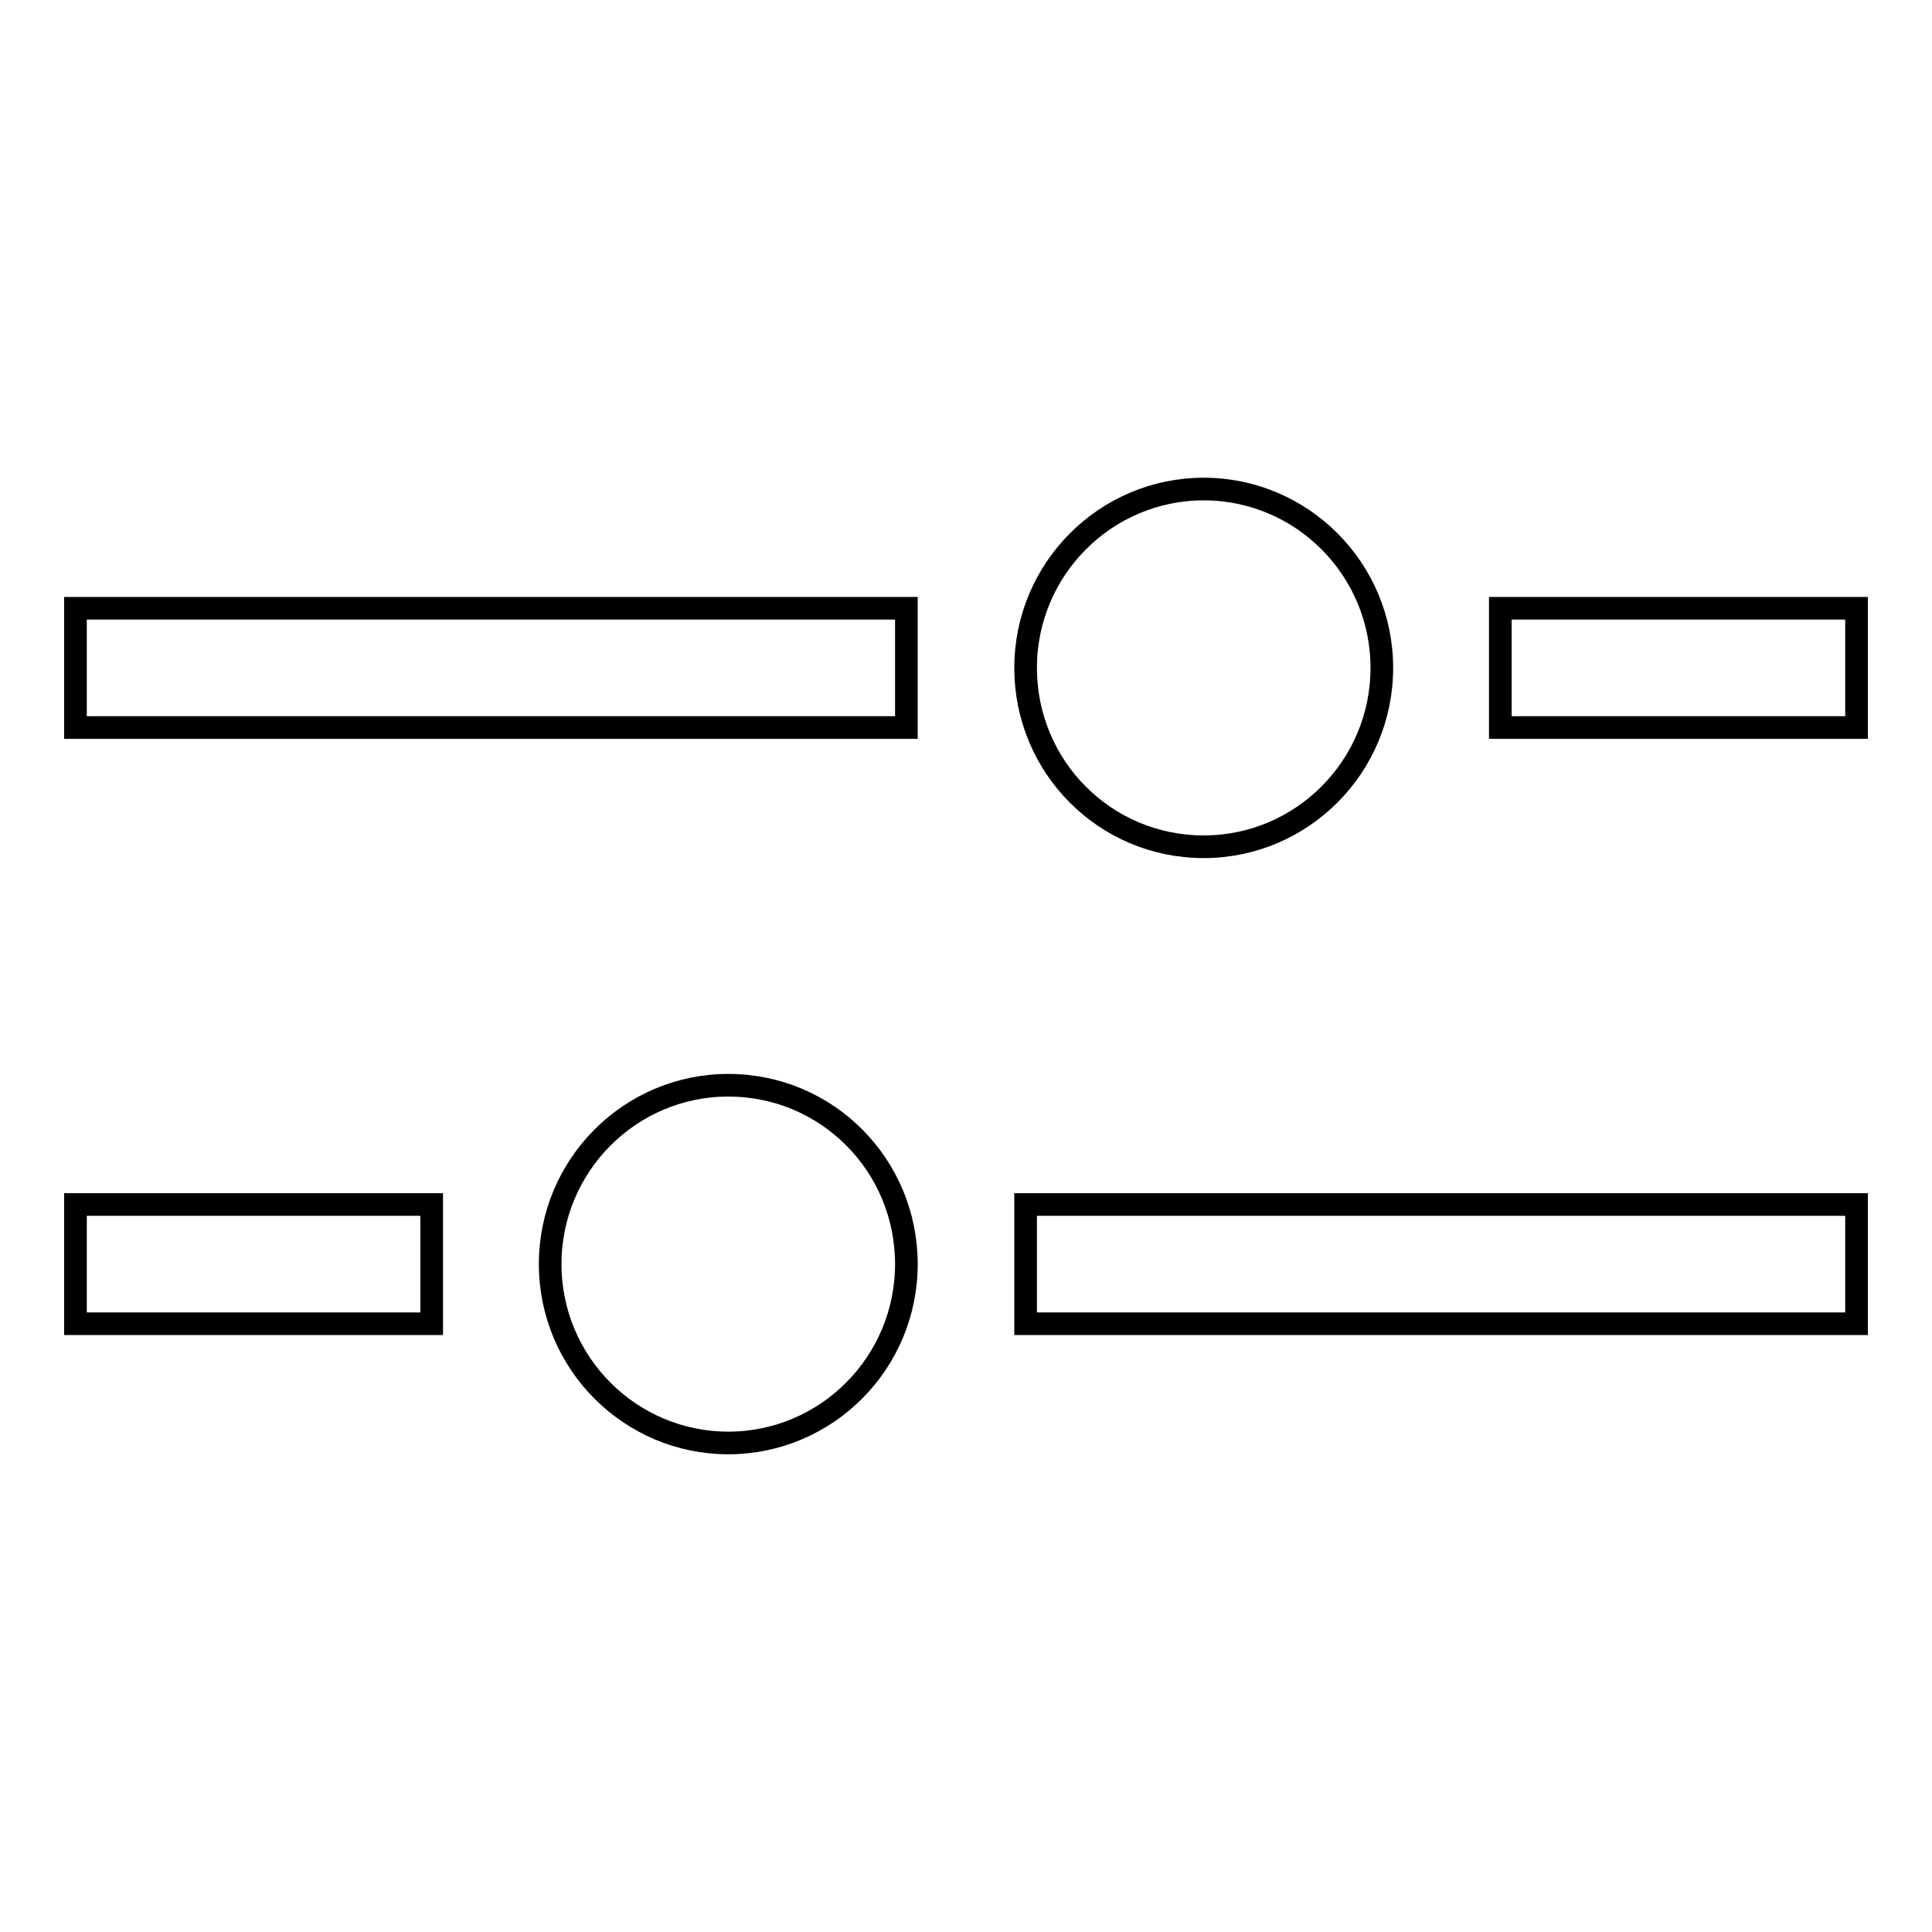 <?xml version="1.0" encoding="utf-8"?>
<!-- Svg Vector Icons : http://www.onlinewebfonts.com/icon -->
<!DOCTYPE svg PUBLIC "-//W3C//DTD SVG 1.1//EN" "http://www.w3.org/Graphics/SVG/1.1/DTD/svg11.dtd">
<svg version="1.1" xmlns="http://www.w3.org/2000/svg" xmlns:xlink="http://www.w3.org/1999/xlink" x="0px" y="0px" viewBox="0 0 256 256" enable-background="new 0 0 256 256" xml:space="preserve">
<g><g><path stroke-width="3" fill-opacity="0" stroke="#000000"  d="M159.5,112.2c13,0,23.6-10.6,23.6-23.7c0-13.1-10.6-23.7-23.6-23.7c-13,0-23.6,10.6-23.6,23.7C135.9,101.6,146.4,112.2,159.5,112.2z M10,96.4h110.1V80.6H10V96.4L10,96.4z M198.8,80.6v15.8H246V80.6H198.8z M96.5,143.8c-13,0-23.6,10.6-23.6,23.7c0,13.1,10.6,23.7,23.6,23.7c13,0,23.6-10.6,23.6-23.7S109.6,143.8,96.5,143.8z M10,175.4h47.2v-15.8H10V175.4z M135.9,175.4H246v-15.8H135.9V175.4z"/></g></g>
</svg>